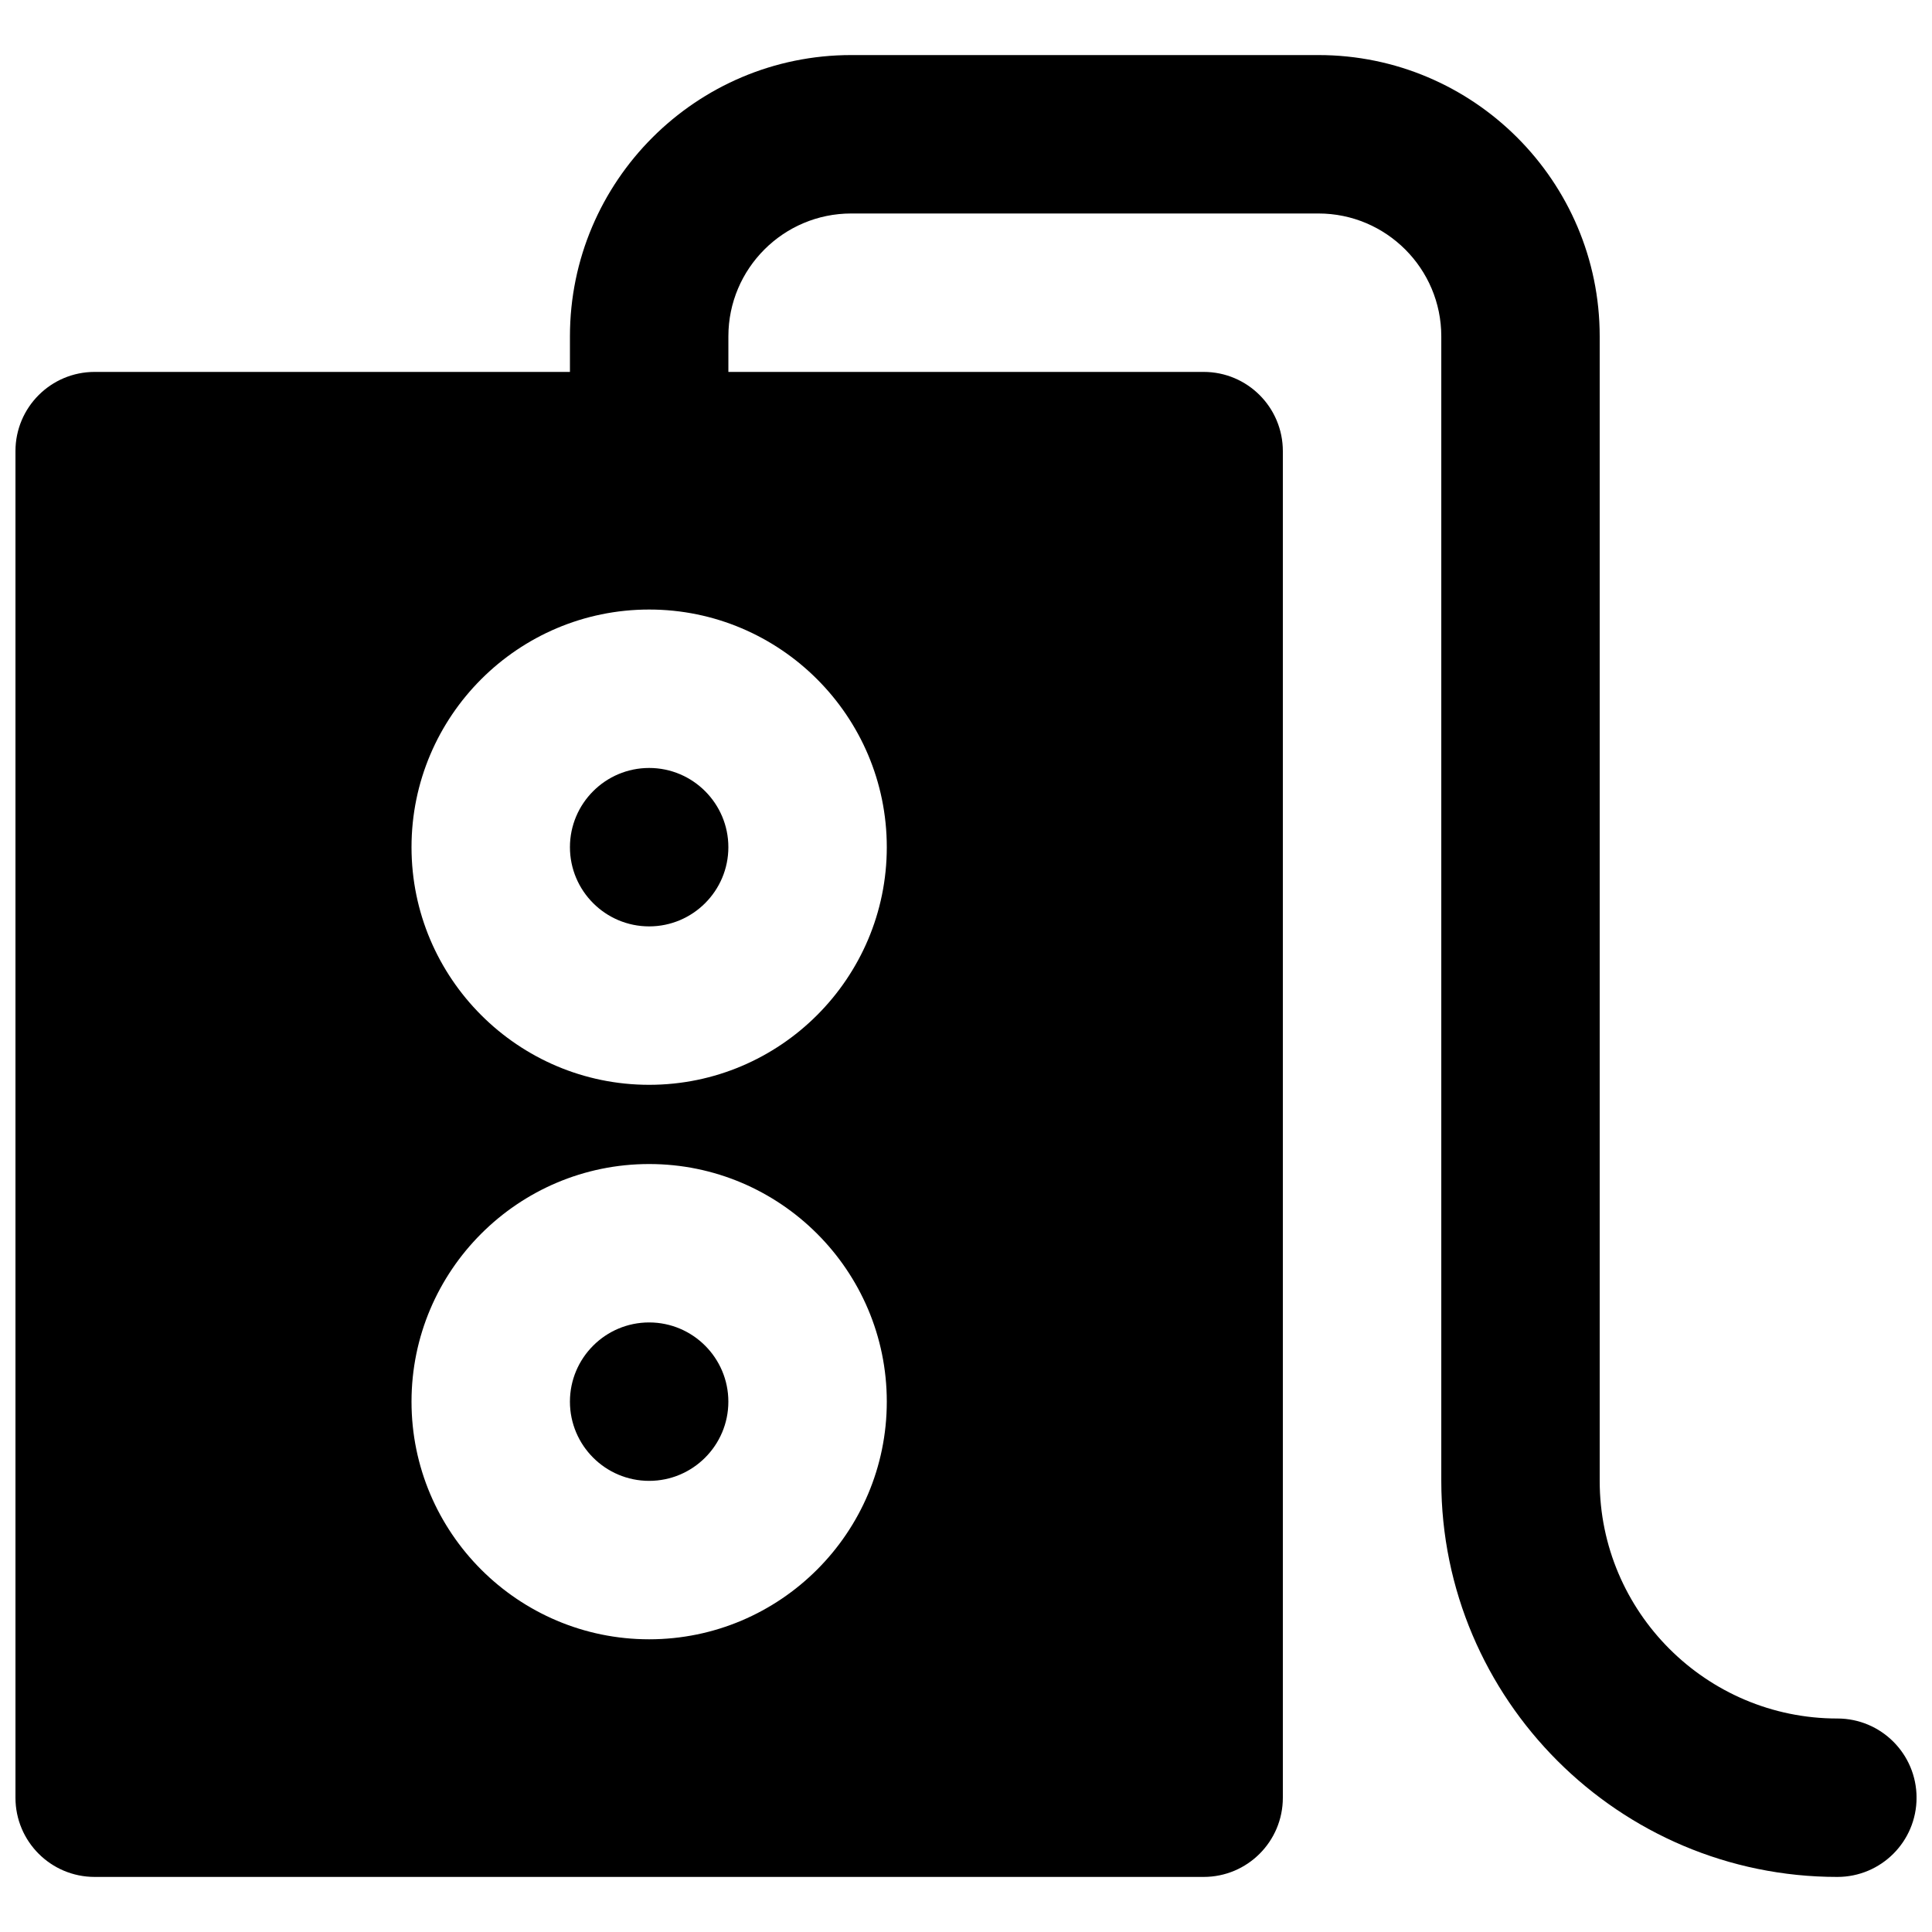 <?xml version="1.0" encoding="UTF-8"?>
<!-- Uploaded to: SVG Repo, www.svgrepo.com, Generator: SVG Repo Mixer Tools -->
<svg width="800px" height="800px" version="1.1" viewBox="144 144 512 512" xmlns="http://www.w3.org/2000/svg">
 <defs>
  <clipPath id="a">
   <path d="m148.09 158h503.81v484h-503.81z"/>
  </clipPath>
 </defs>
 <path d="m295.04 368.51c0 11.566 9.402 20.992 20.992 20.992 11.586 0 20.992-9.426 20.992-20.992 0-11.566-9.406-20.992-20.992-20.992-11.59 0-20.992 9.426-20.992 20.992" fill-rule="evenodd"/>
 <path d="m316.03 494.46c-11.59 0-20.992 9.426-20.992 20.992 0 11.57 9.402 20.992 20.992 20.992 11.586 0 20.992-9.422 20.992-20.992 0-11.566-9.406-20.992-20.992-20.992" fill-rule="evenodd"/>
 <g clip-path="url(#a)">
  <path d="m379.01 368.51c0 34.719-28.258 62.977-62.977 62.977-34.723 0-62.977-28.258-62.977-62.977 0-34.723 28.254-62.977 62.977-62.977 34.719 0 62.977 28.254 62.977 62.977m-62.977 209.92c-34.723 0-62.977-28.254-62.977-62.977 0-34.719 28.254-62.973 62.977-62.973 34.719 0 62.977 28.254 62.977 62.973 0 34.723-28.258 62.977-62.977 62.977m314.88 20.992c-34.719 0-62.977-28.254-62.977-62.977v-303.31c0-41.102-33.438-74.543-74.543-74.543h-123.81c-41.102 0-74.543 33.441-74.543 74.543v9.426h-125.95c-11.609 0-20.992 9.402-20.992 20.992v356.86c0 11.59 9.383 20.992 20.992 20.992h293.89c11.605 0 20.988-9.402 20.988-20.992v-356.86c0-11.59-9.383-20.992-20.988-20.992h-125.95v-9.426c0-17.949 14.59-32.559 32.559-32.559h123.81c17.973 0 32.559 14.609 32.559 32.559v303.31c0 57.875 47.086 104.96 104.96 104.96 11.609 0 20.992-9.402 20.992-20.992 0-11.586-9.383-20.992-20.992-20.992" fill-rule="evenodd"/>
 </g>
</svg>
